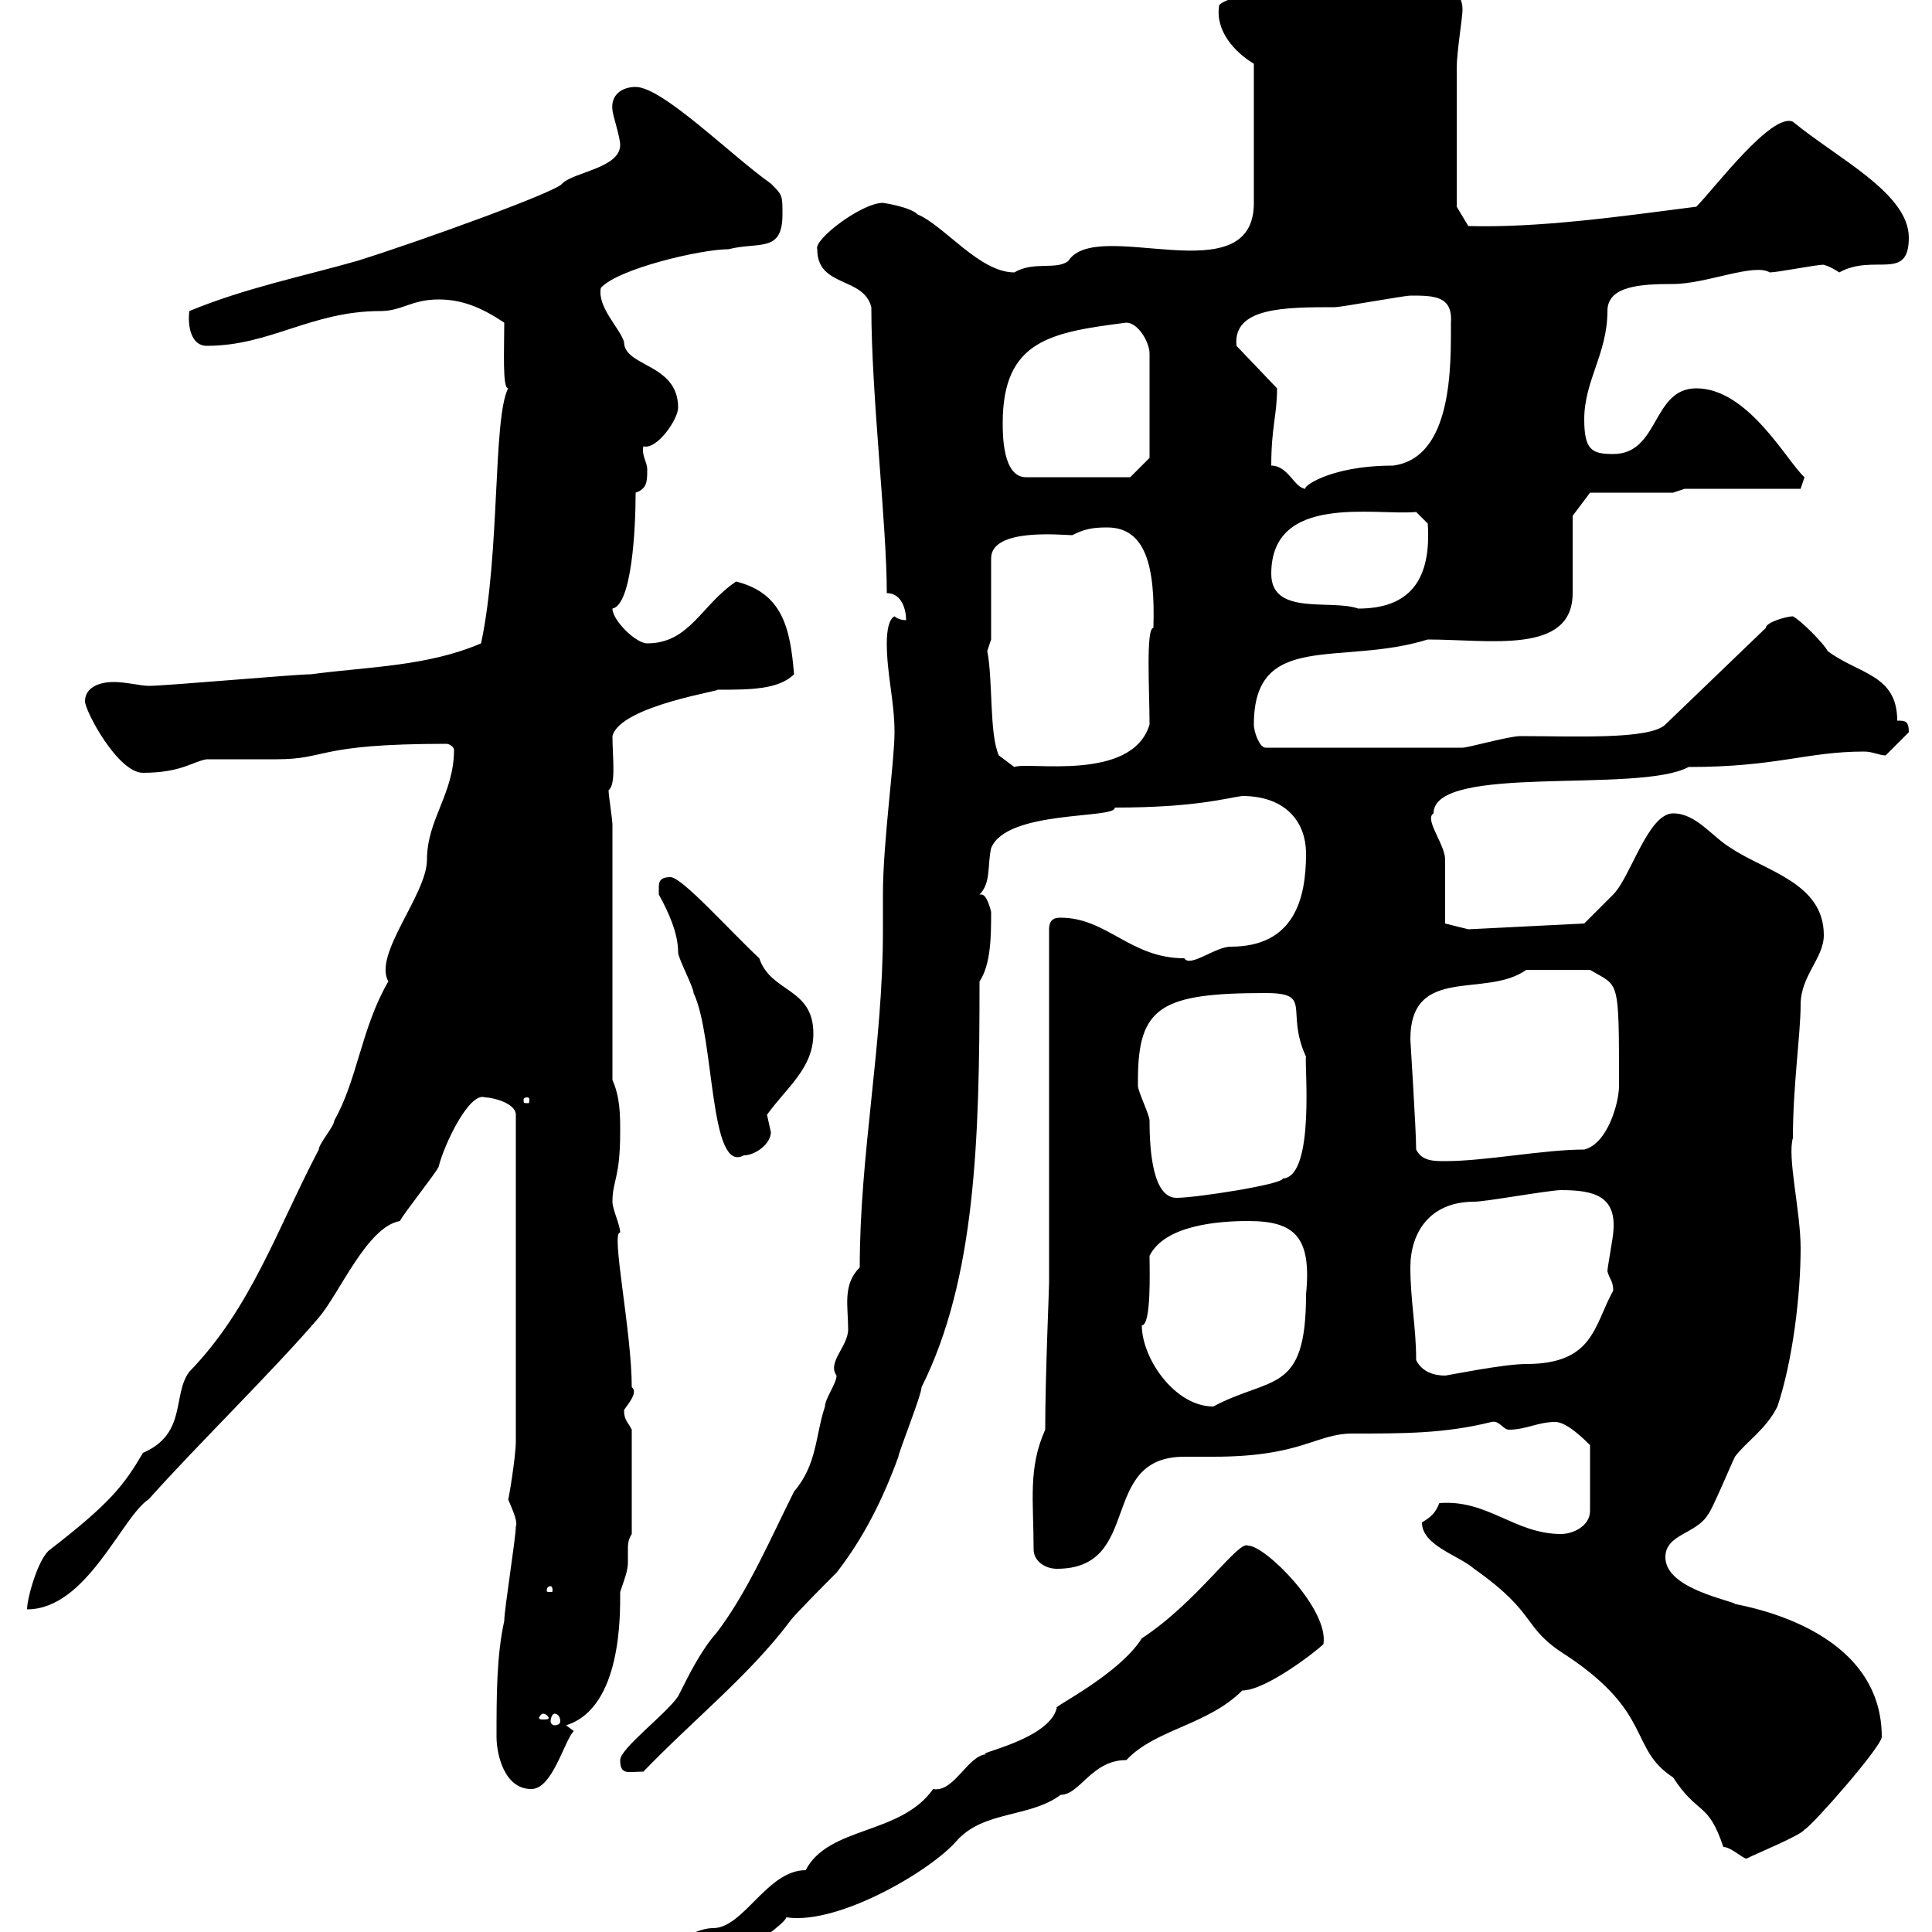 <svg xmlns="http://www.w3.org/2000/svg" xmlns:xlink="http://www.w3.org/1999/xlink" width="300" height="300"><path d="M193.80 240C192.30 239.10 186 248.70 177.30 254.40C173.70 260.10 163.20 265.20 164.10 265.20C162.90 270.30 150.60 272.40 153.30 272.40C150.30 272.40 148.20 278.40 144.90 277.80C139.80 285 128.70 283.50 125.10 290.40C119.10 290.40 115.50 299.40 110.70 299.40C107.10 299.40 101.70 303.90 102.30 303C102.30 309 103.50 308.10 105.90 308.10C108.90 308.10 125.40 296.70 121.50 297.60C129.30 299.40 144.30 290.70 148.50 285.90C152.70 281.10 159.90 282.30 164.70 278.70C167.70 278.70 169.50 273.30 174.90 273.30C179.40 268.50 187.50 267.90 192.90 262.50C196.50 262.50 204.30 256.50 205.50 255.30C206.40 249.90 196.50 240 193.80 240ZM220.80 236.40C220.80 240 226.50 241.50 228.90 243.60C239.10 250.80 236.10 252.60 243.30 257.10C256.80 266.10 252.90 271.50 259.80 276C263.70 282 265.20 279.60 267.60 286.80C268.80 286.80 270.60 288.60 271.20 288.60C273 287.70 279.60 285 280.20 284.10C281.40 283.50 292.20 271.20 292.20 269.70C292.20 251.40 267.30 249 269.40 249C267 248.10 258.60 246.30 258.60 241.80C258.60 238.20 263.40 238.20 265.20 235.20C265.80 234.60 268.80 227.40 269.40 226.20C271.20 223.80 274.20 222 276 218.40C278.40 211.20 279.60 201 279.60 193.80C279.60 188.10 277.50 179.70 278.40 176.70C278.40 168.60 279.60 160.50 279.60 156C279.60 151.50 283.20 148.80 283.20 145.20C283.20 137.10 274.20 135.30 268.80 131.70C265.80 129.90 263.40 126.30 259.80 126.30C255.90 126.30 253.20 136.20 250.50 138.90C249.60 139.80 246 143.40 246 143.40L228 144.30L224.40 143.40C224.40 141.60 224.40 135.30 224.40 133.50C224.40 131.10 221.10 127.20 222.60 126.30C222.60 118.50 254.40 123.30 262.20 119.10C276 119.10 280.50 116.70 289.50 116.70C290.70 116.70 291.90 117.30 292.80 117.30C294 116.10 295.80 114.30 296.40 113.70C296.40 111.90 295.80 111.90 294.60 111.90C294.60 104.70 288.60 104.70 283.80 101.10C283.20 99.90 279.60 96.30 278.40 95.70C277.50 95.70 274.20 96.60 274.20 97.50L258.60 112.50C256.20 114.90 244.20 114.30 236.10 114.30C234.30 114.30 228 116.10 227.10 116.10L196.50 116.10C195.60 116.10 194.70 113.70 194.70 112.50C194.70 97.80 208.20 103.50 221.70 99.30C231.30 99.30 244.20 101.70 244.20 92.10C244.20 90.30 244.20 81.90 244.20 80.10L246.90 76.50L259.80 76.50L261.60 75.90L279.60 75.90L280.20 74.10C277.50 71.70 271.50 60.30 263.40 60.30C256.50 60.30 257.70 70.50 250.50 70.50C247.20 70.50 246 69.90 246 65.10C246 59.10 249.60 54.90 249.60 48.30C249.60 44.40 254.70 44.10 259.80 44.10C264.90 44.10 272.40 40.80 274.80 42.30C276 42.30 282 41.10 283.20 41.10C282.90 41.10 283.80 41.10 285.60 42.30C291 39.30 296.40 43.80 296.40 36.90C296.40 30 285.30 24.60 278.40 18.90C275.10 17.40 266.10 29.40 263.40 32.10C251.70 33.60 239.10 35.40 228 35.10L226.20 32.10C226.20 29.40 226.20 28.50 226.20 10.50C226.20 8.10 227.10 2.70 227.10 1.50C227.10-4.20 216.90-6 214.50-7.50C213.60-7.50 207.30-4.50 206.40-4.50C203.70-3.90 189.30-0.30 189.30 0.90C188.70 4.80 191.70 8.10 194.70 9.90L194.70 31.50C194.70 45.90 170.40 33.60 165.90 40.50C164.10 42 160.50 40.50 157.50 42.30C152.10 42.30 146.70 35.10 142.50 33.30C141.30 32.10 137.10 31.50 137.10 31.50C133.80 31.50 126.30 37.20 126.90 38.70C126.90 44.70 134.10 42.90 135.30 47.70C135.30 61.50 137.70 81.30 137.70 92.10C140.10 92.10 140.70 94.80 140.70 96.30C139.50 96.30 138.90 95.70 138.90 95.70C137.70 96.30 137.70 99.30 137.70 99.90C137.70 104.70 138.90 108.90 138.90 113.70C138.90 118.20 137.10 130.80 137.10 138.90C137.10 141 137.10 142.80 137.10 144.60C137.10 162.30 133.50 179.10 133.50 196.80C130.80 199.50 131.70 202.80 131.70 206.40C131.70 209.10 128.40 211.50 129.90 213.60C129.90 214.80 128.10 217.20 128.10 218.40C126.60 222.90 126.90 227.40 123.30 231.60C119.70 238.80 116.10 247.20 111.30 253.50C108.90 256.20 107.10 259.80 105.30 263.40C103.50 266.10 96.30 271.50 96.30 273.30C96.30 275.70 97.50 275.10 99.90 275.10C107.70 267 116.40 260.10 122.70 251.70C123.30 250.80 128.70 245.40 129.90 244.20C134.10 238.80 137.10 232.80 139.50 226.20C139.50 225.60 143.10 216.60 143.10 215.40C151.50 198.60 152.10 177 152.10 152.40C153.90 149.70 153.90 145.20 153.90 141.60C153.90 141.60 153.30 138.90 152.40 138.90C152.10 138.90 152.10 138.90 152.10 138.90C153.90 137.10 153.30 134.40 153.90 131.70C156.30 125.70 173.40 127.20 173.10 125.40C185.70 125.40 190.50 123.90 192.90 123.60C199.20 123.60 202.80 127.20 202.80 132.60C202.80 139.50 201 147 191.10 147C188.70 147 184.80 150.30 183.90 148.80C175.50 148.80 171.90 142.50 164.70 142.50C164.10 142.50 162.90 142.50 162.90 144.30L162.90 199.20C162.90 200.40 162.30 213.60 162.30 222C159.60 228 160.50 233.10 160.50 240.60C160.50 242.40 162.30 243.60 164.10 243.60C177.60 243.60 170.40 226.20 183.90 226.20C185.70 226.20 186.90 226.20 188.40 226.20C202.20 226.20 204.30 222.60 210 222.60C218.10 222.60 224.40 222.60 231.60 220.80C232.80 220.50 233.40 222 234.30 222C237 222 238.80 220.80 241.50 220.80C243.30 220.80 246 223.50 246.90 224.40L246.90 234.60C246.90 237 244.20 238.20 242.40 238.20C235.20 238.20 231 232.80 223.50 233.40C222.90 234.90 222.30 235.50 220.80 236.40ZM77.10 269.70C77.10 272.40 78.30 277.80 82.50 277.80C85.80 277.80 87.60 270.30 89.10 268.80L87.90 267.90C96.60 265.20 96.30 250.50 96.30 247.20C96.90 245.40 97.50 243.90 97.50 242.70C97.50 242.10 97.50 241.50 97.50 240.60C97.50 240 97.50 239.10 98.10 238.20L98.10 222C97.50 220.80 96.90 220.50 96.90 219C96.90 218.70 99.30 216.30 98.10 215.40C98.10 206.70 94.80 191.10 96.30 191.40C96.30 190.20 95.10 187.80 95.10 186.60C95.10 183.30 96.30 183 96.30 175.80C96.30 173.10 96.30 170.40 95.10 167.70L95.10 128.10C95.10 127.20 94.50 123.60 94.50 122.70C95.70 121.80 95.10 117.60 95.10 114.30C96.30 109.50 113.10 107.10 111.30 107.10C116.40 107.10 120.90 107.10 123.30 104.70C122.70 97.50 121.50 92.10 114.30 90.30C108.90 93.90 107.10 99.90 100.50 99.90C98.70 99.90 95.10 96.30 95.10 94.50C98.10 93.90 98.70 82.20 98.70 76.50C100.50 75.90 100.50 74.70 100.50 72.90C100.50 71.70 99.60 70.80 99.90 69.30C102 69.90 105.30 65.10 105.30 63.30C105.30 56.40 96.90 57 96.90 53.10C96.30 51 92.70 47.70 93.30 44.70C96 41.70 108.90 38.70 113.10 38.70C117.90 37.50 121.50 39.30 121.50 33.30C121.50 30.30 121.50 30.30 119.70 28.50C113.70 24.30 102.90 13.50 98.70 13.50C96.60 13.50 94.80 14.70 95.10 17.10C95.10 17.70 96.30 21.30 96.30 22.50C96.30 26.10 89.10 26.70 87.30 28.50C86.70 29.70 65.10 37.50 55.50 40.50C47.10 42.90 38.10 44.70 29.40 48.30C29.10 50.70 29.70 53.70 32.10 53.70C42 53.70 48.30 48.30 59.10 48.30C62.40 48.30 63.90 46.50 68.10 46.50C71.70 46.50 74.70 47.70 78.30 50.10C78.30 54.30 78 60.30 78.90 60.30C76.50 65.10 77.70 85.80 74.70 99.90C66.30 103.50 57.30 103.50 48.30 104.70C45.90 104.70 25.80 106.50 23.10 106.50C21.90 106.50 19.50 105.90 17.70 105.90C15.30 105.90 13.20 106.80 13.20 108.90C13.20 110.40 18.30 120 22.20 120C28.20 120 30 118.20 32.10 117.90C33 117.90 42.30 117.90 42.90 117.90C51 117.90 48.90 115.50 69.30 115.50C69.90 115.50 70.50 116.10 70.50 116.40C70.50 123.30 66.30 127.20 66.30 133.50C66.30 138.90 57.90 148.20 60.30 152.40C56.10 159.60 55.50 167.70 51.90 174C51.90 174.90 49.50 177.60 49.50 178.50C42.90 191.10 39 203.10 29.40 213C26.70 216.60 29.10 222.60 22.20 225.60C19.20 230.70 17.10 233.40 7.80 240.60C6 241.80 4.20 248.10 4.20 249.90C13.50 249.90 18.90 235.50 23.10 232.80C30.30 224.70 42.30 213 49.50 204.60C52.80 200.70 57 190.50 62.10 189.60C62.70 188.40 67.50 182.40 68.10 181.20C69 177.60 72.90 169.50 75.30 170.40C76.50 170.40 80.10 171.30 80.10 173.10L80.10 223.80C80.10 226.20 78.90 233.40 78.90 232.80C79.80 234.90 80.40 236.40 80.10 237C80.10 238.80 78.30 249.90 78.30 251.70C77.10 257.10 77.10 263.40 77.10 269.70ZM84.30 266.10C84.90 266.10 85.20 266.70 85.20 266.70C85.20 267 84.90 267 84.30 267C84 267 83.70 267 83.70 266.70C83.70 266.70 84 266.10 84.30 266.10ZM86.10 266.10C86.70 266.10 87 266.70 87 267.30C87 267.60 86.70 267.90 86.10 267.90C85.80 267.90 85.50 267.60 85.50 267.30C85.50 266.70 85.80 266.10 86.10 266.10ZM85.50 246.30C85.80 246.30 85.80 246.90 85.80 246.90C85.80 247.20 85.80 247.20 85.50 247.20C84.90 247.20 84.90 247.20 84.90 246.90C84.90 246.90 84.90 246.30 85.50 246.30ZM177.30 205.80C178.80 205.80 178.50 197.10 178.50 195C180.90 190.20 189.30 189.60 193.80 189.60C201 189.60 203.70 192 202.80 201C202.80 216.60 197.40 213.60 188.40 218.40C182.40 218.40 177.30 210.90 177.30 205.80ZM219.90 211.20C219.90 206.10 219 201.90 219 196.80C219 191.40 222 186.60 228.90 186.60C230.70 186.60 240.60 184.80 242.40 184.80C247.50 184.80 251.10 185.70 250.50 191.40C250.50 192 249.60 196.80 249.60 197.40C249.90 198.60 250.50 198.90 250.50 200.40C247.50 205.80 247.50 211.80 237 211.80C233.40 211.80 224.70 213.60 224.40 213.60C222.60 213.60 220.80 213 219.90 211.20ZM176.70 167.70C176.70 156.30 180.30 154.20 196.50 154.20C204 154.20 199.50 156.90 202.80 164.10C202.50 164.70 204.30 182.70 199.20 183C199.20 183.90 185.70 186 182.70 186C179.10 186 178.50 179.10 178.50 174C178.50 173.10 176.70 169.50 176.70 168.60C176.70 168.60 176.70 167.70 176.70 167.70ZM219.90 178.50C219.90 175.50 219 161.70 219 161.40C219 149.70 230.70 155.10 237 150.60L246.90 150.60C251.40 153.30 251.40 151.50 251.40 168.60C251.40 171.30 249.60 177.60 246 178.50C239.70 178.50 230.70 180.30 224.40 180.30C222.60 180.30 220.80 180.30 219.90 178.50ZM102.30 138C102.30 138 102.30 138.90 102.30 138.90C103.80 141.60 105.30 144.90 105.30 147.90C105.30 148.80 107.70 153.30 107.70 154.20C111 161.10 110.10 182.40 115.50 179.40C117.30 179.40 119.70 177.60 119.70 175.80C119.70 175.80 119.10 173.10 119.10 173.10C122.10 168.90 126.30 165.90 126.30 160.50C126.30 153.30 119.70 154.20 117.90 148.80C113.10 144.30 105.90 136.20 104.10 136.20C102.30 136.20 102.30 137.10 102.30 138ZM81.90 170.40C82.20 170.40 82.20 170.70 82.20 170.70C82.20 171.30 82.20 171.30 81.90 171.30C81.30 171.30 81.30 171.30 81.30 170.70C81.30 170.70 81.30 170.40 81.90 170.40ZM153.30 101.10C153.30 101.10 153.90 99.30 153.90 99.30L153.90 86.70C153.90 81.90 165 83.10 166.50 83.10C168.30 82.20 169.50 81.90 171.90 81.90C177.90 81.90 179.40 87.90 179.10 97.50C177.90 97.50 178.50 107.40 178.50 112.50C175.80 121.50 159.60 118.20 157.50 119.10L155.10 117.30C153.60 114 154.20 105.60 153.30 101.10ZM197.40 89.10C197.40 76.50 213.60 80.10 219.90 79.50L221.70 81.30C222.30 90.30 218.70 94.50 210.90 94.50C206.70 93 197.40 95.70 197.40 89.10ZM197.40 72.30C197.40 66.30 198.30 64.50 198.30 60.30L192 53.70C191.40 47.70 199.50 47.70 207.30 47.70C208.20 47.70 218.10 45.90 219 45.90C222.60 45.90 225.60 45.90 225.30 50.10C225.30 56.70 225.60 71.10 216.30 72.30C206.10 72.30 201.90 75.90 202.80 75.90C201 75.90 200.10 72.30 197.40 72.30ZM155.70 65.70C155.70 52.80 163.20 51.60 174.90 50.10C176.70 50.10 178.50 53.10 178.50 54.90L178.50 71.10L175.50 74.10L159.30 74.10C155.70 74.10 155.70 67.50 155.70 65.70Z"/></svg>